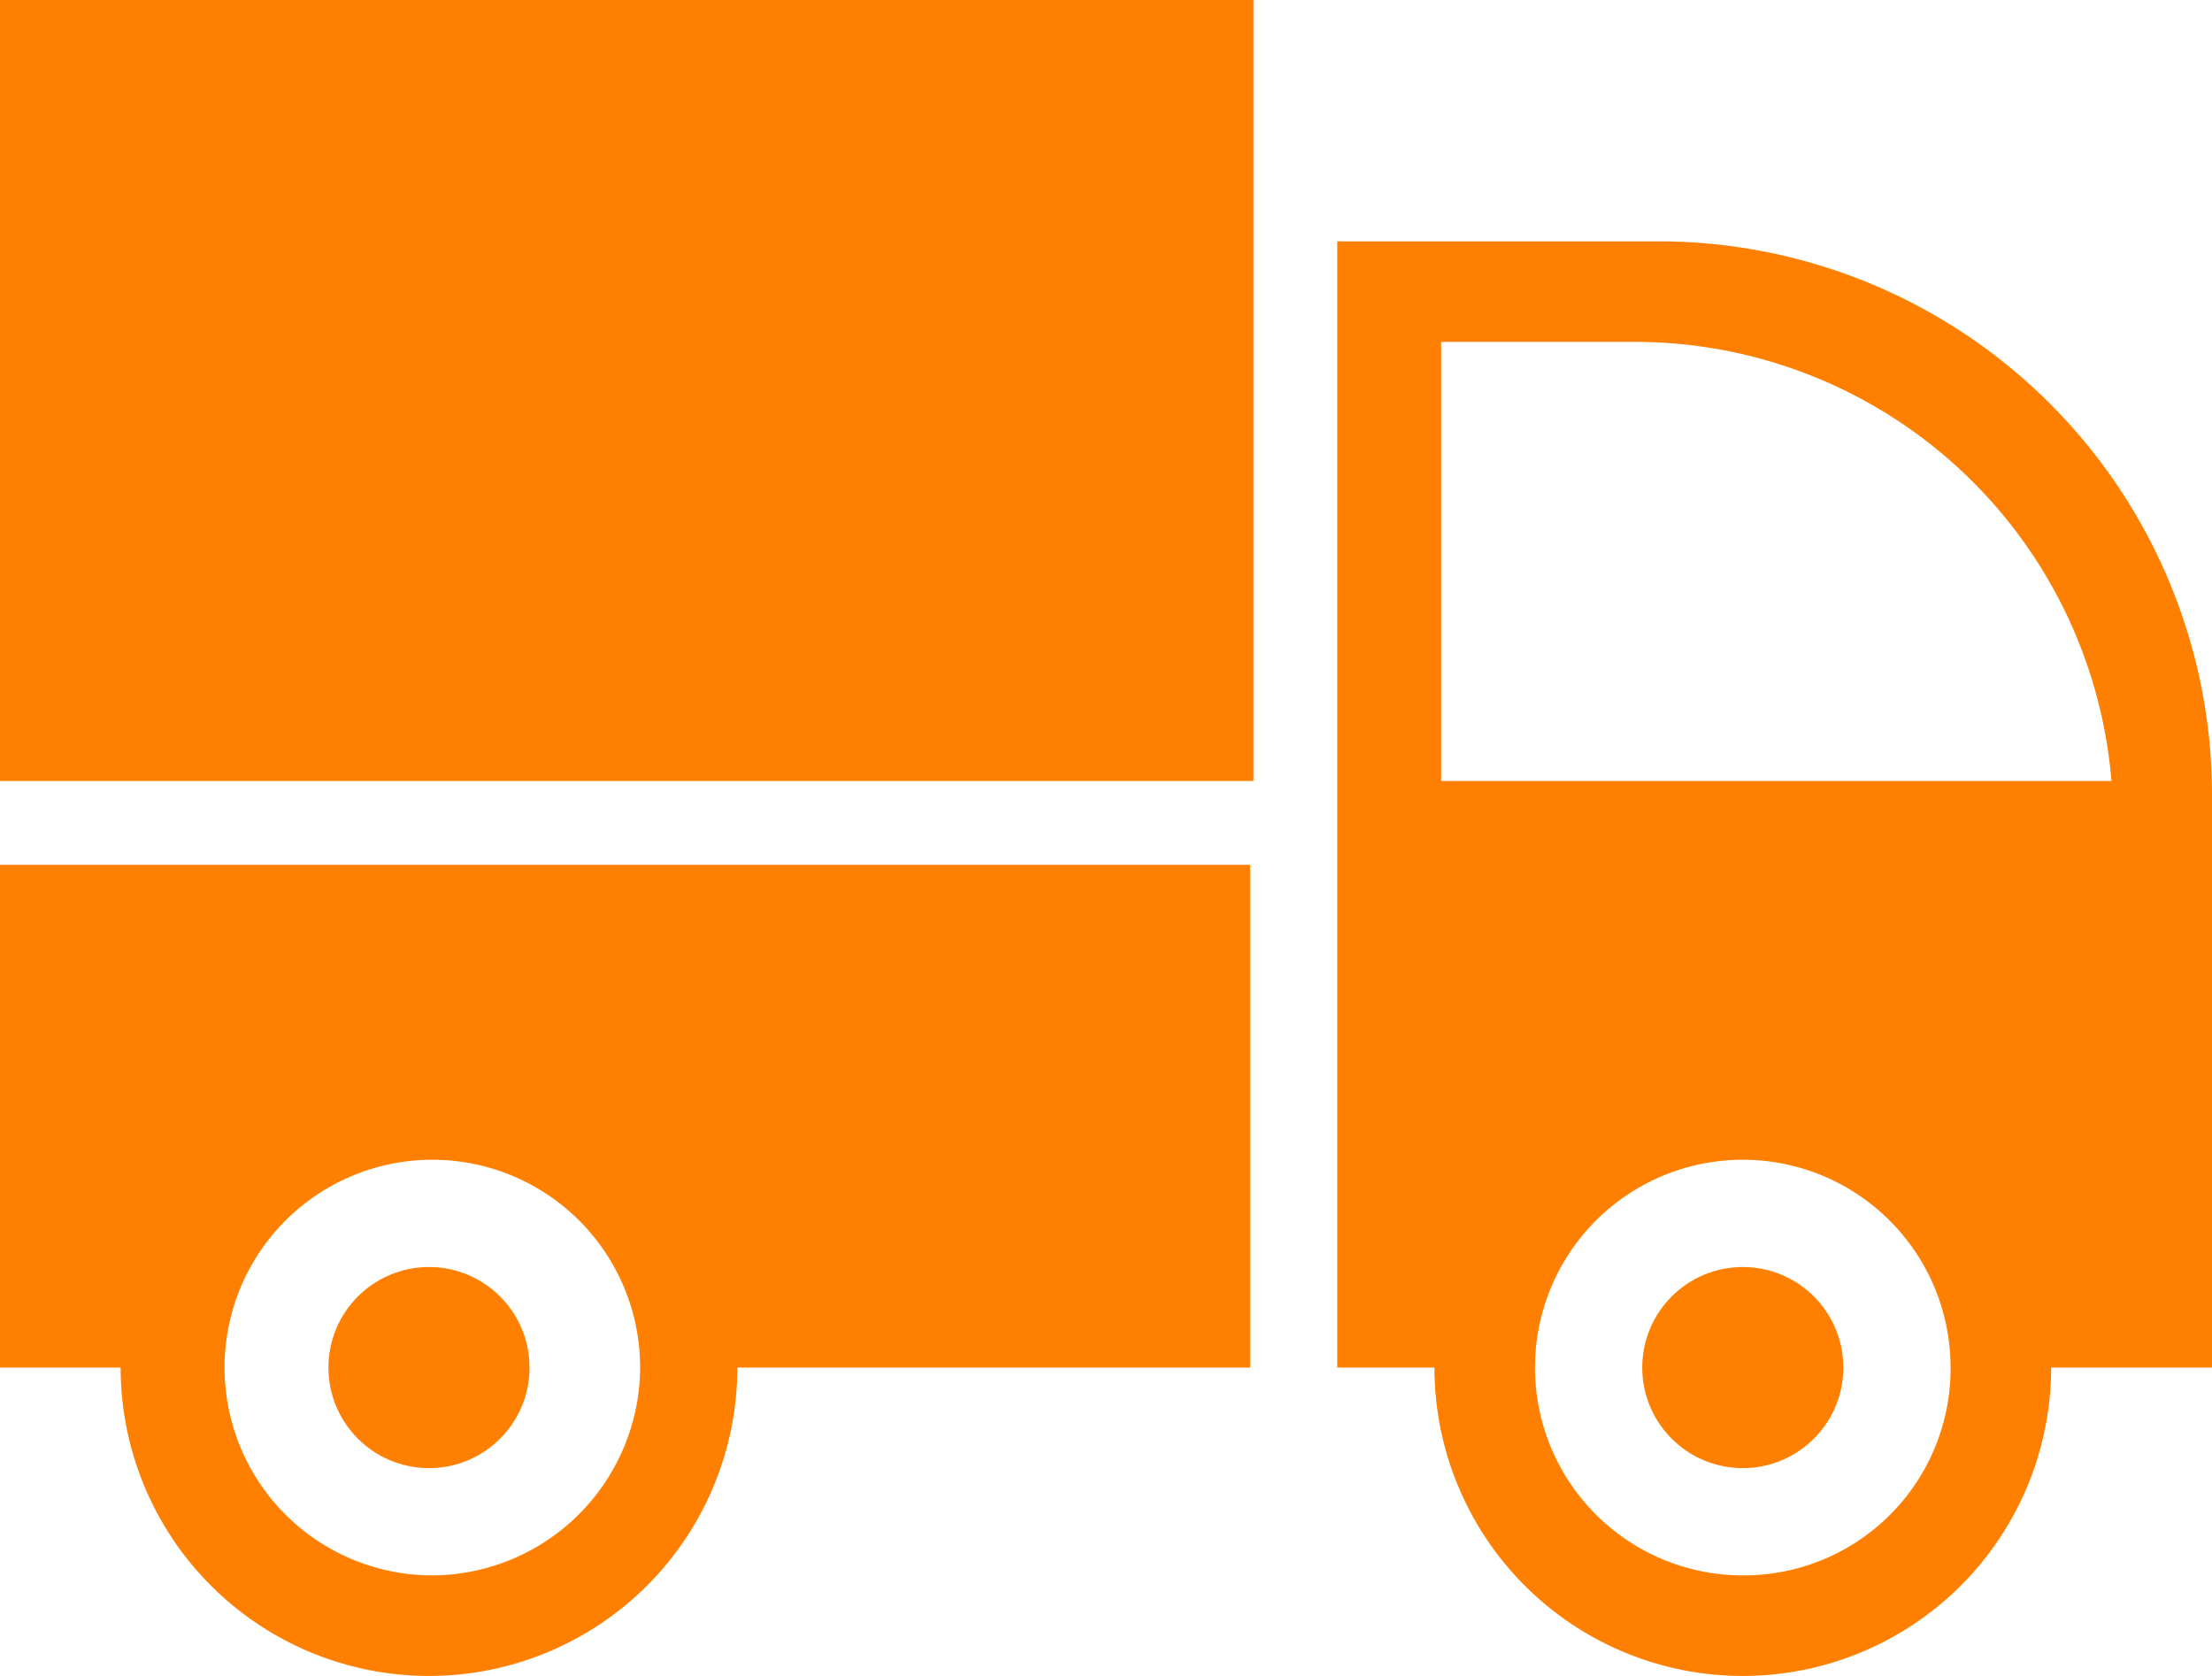 <svg xmlns="http://www.w3.org/2000/svg" viewBox="0 0 66 50"><defs><style>.a{fill:#ff7f00;}</style></defs><path class="a" d="M0,23.3H37.4V0H0Z"/><path class="a" d="M0,40.8H3.6a9.2,9.2,0,0,0,18.4,0H37.3v-15H0ZM12.9,47a6.2,6.2,0,1,1,6.2-6.2A6.23,6.23,0,0,1,12.9,47Z"/><path class="a" d="M49.5,7.2H39.9V40.8h2.9a9.2,9.2,0,0,0,18.4,0H66V23.7A16.52,16.52,0,0,0,49.5,7.2ZM52,47a6.2,6.2,0,1,1,6.2-6.2A6.17,6.17,0,0,1,52,47ZM43,23.3V10.2h5.8A14.27,14.27,0,0,1,63,23.3Z"/><circle class="a" cx="12.8" cy="40.8" r="3"/><circle class="a" cx="52" cy="40.8" r="3"/></svg>